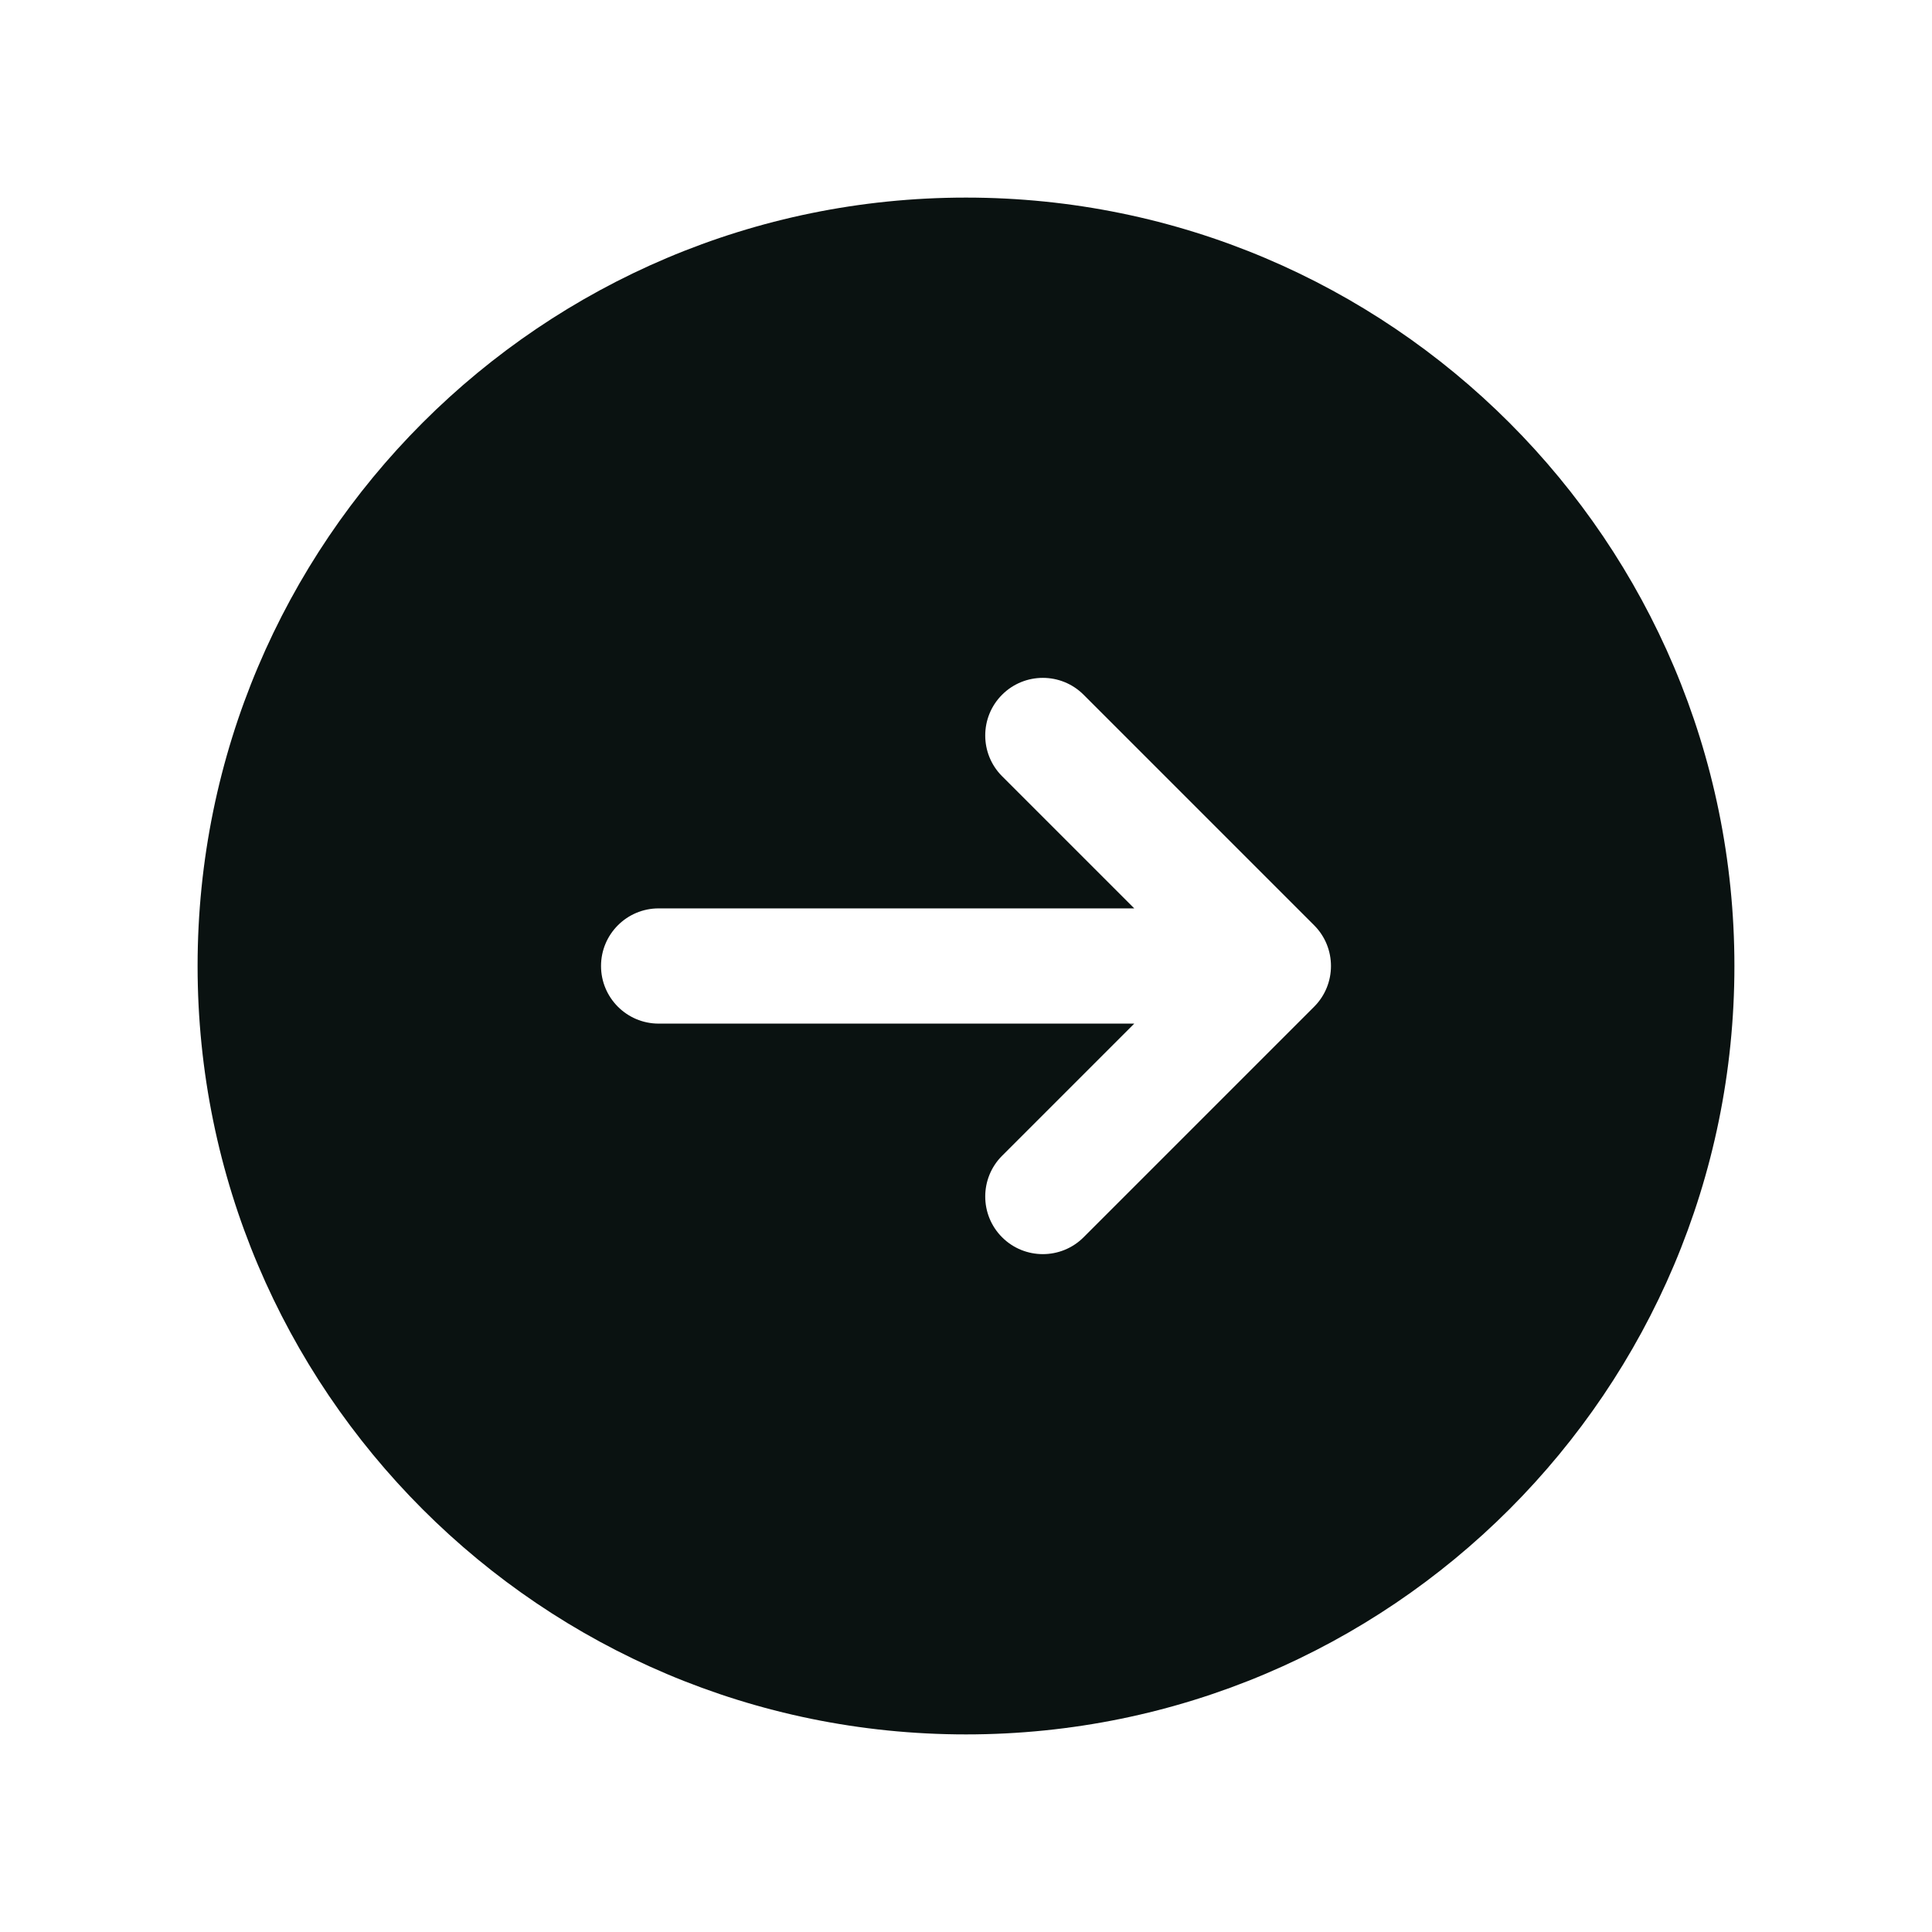 <svg width="22" height="22" viewBox="0 0 22 22" fill="none" xmlns="http://www.w3.org/2000/svg">
<path fill-rule="evenodd" clip-rule="evenodd" d="M11 19.75C15.832 19.75 19.75 15.832 19.75 11C19.75 6.168 15.832 2.25 11 2.25C6.168 2.25 2.25 6.168 2.25 11C2.25 15.832 6.168 19.75 11 19.75ZM11.411 7.911C11.667 7.655 12.083 7.655 12.339 7.911L14.964 10.536C15.22 10.792 15.22 11.208 14.964 11.464L12.339 14.089C12.083 14.345 11.667 14.345 11.411 14.089C11.155 13.833 11.155 13.417 11.411 13.161L12.916 11.656H7.5C7.138 11.656 6.844 11.362 6.844 11C6.844 10.638 7.138 10.344 7.5 10.344H12.916L11.411 8.839C11.155 8.583 11.155 8.167 11.411 7.911Z" fill="#0A1211"/>
</svg>
